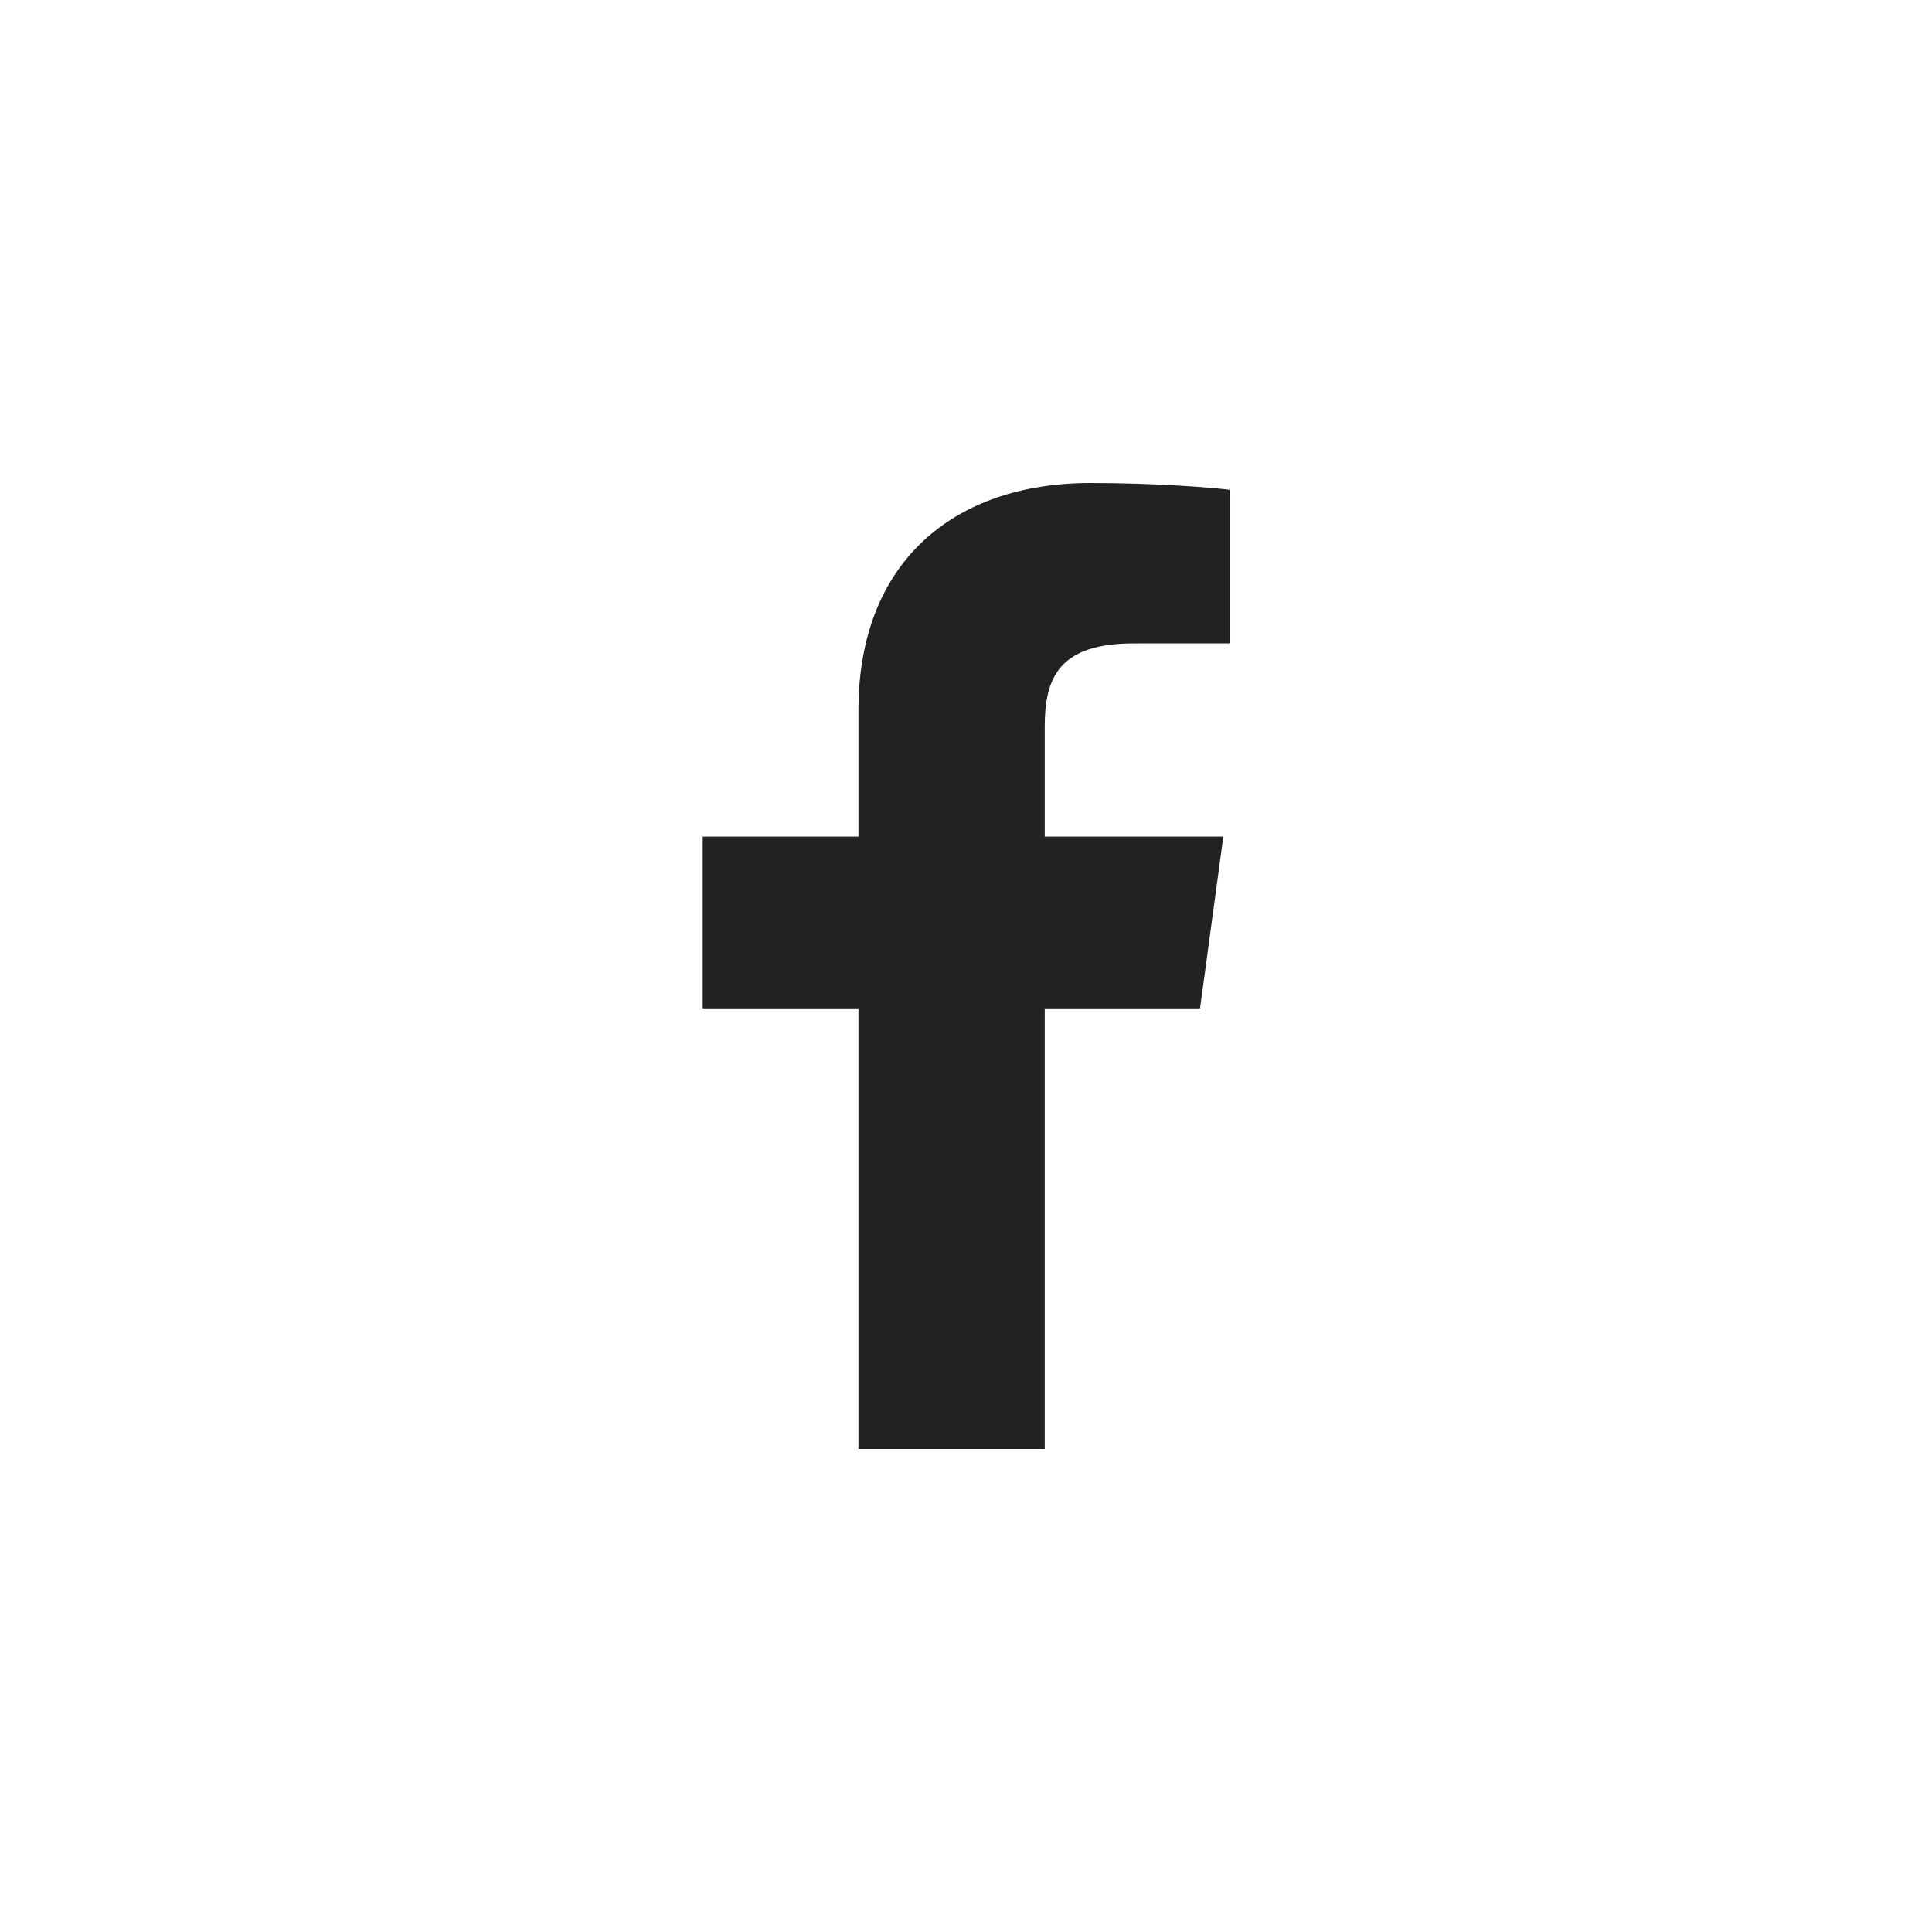 <svg width="36" height="36" viewBox="0 0 36 36" fill="none" xmlns="http://www.w3.org/2000/svg">
<path d="M19.467 27V18.789H22.361L22.795 15.589H19.467V13.546C19.467 12.62 19.737 11.989 21.132 11.989L22.912 11.988V9.126C22.604 9.087 21.548 9 20.319 9C17.753 9 15.996 10.491 15.996 13.23V15.589H13.094V18.789H15.996V27H19.467V27Z" fill="#232220"/>
</svg>
